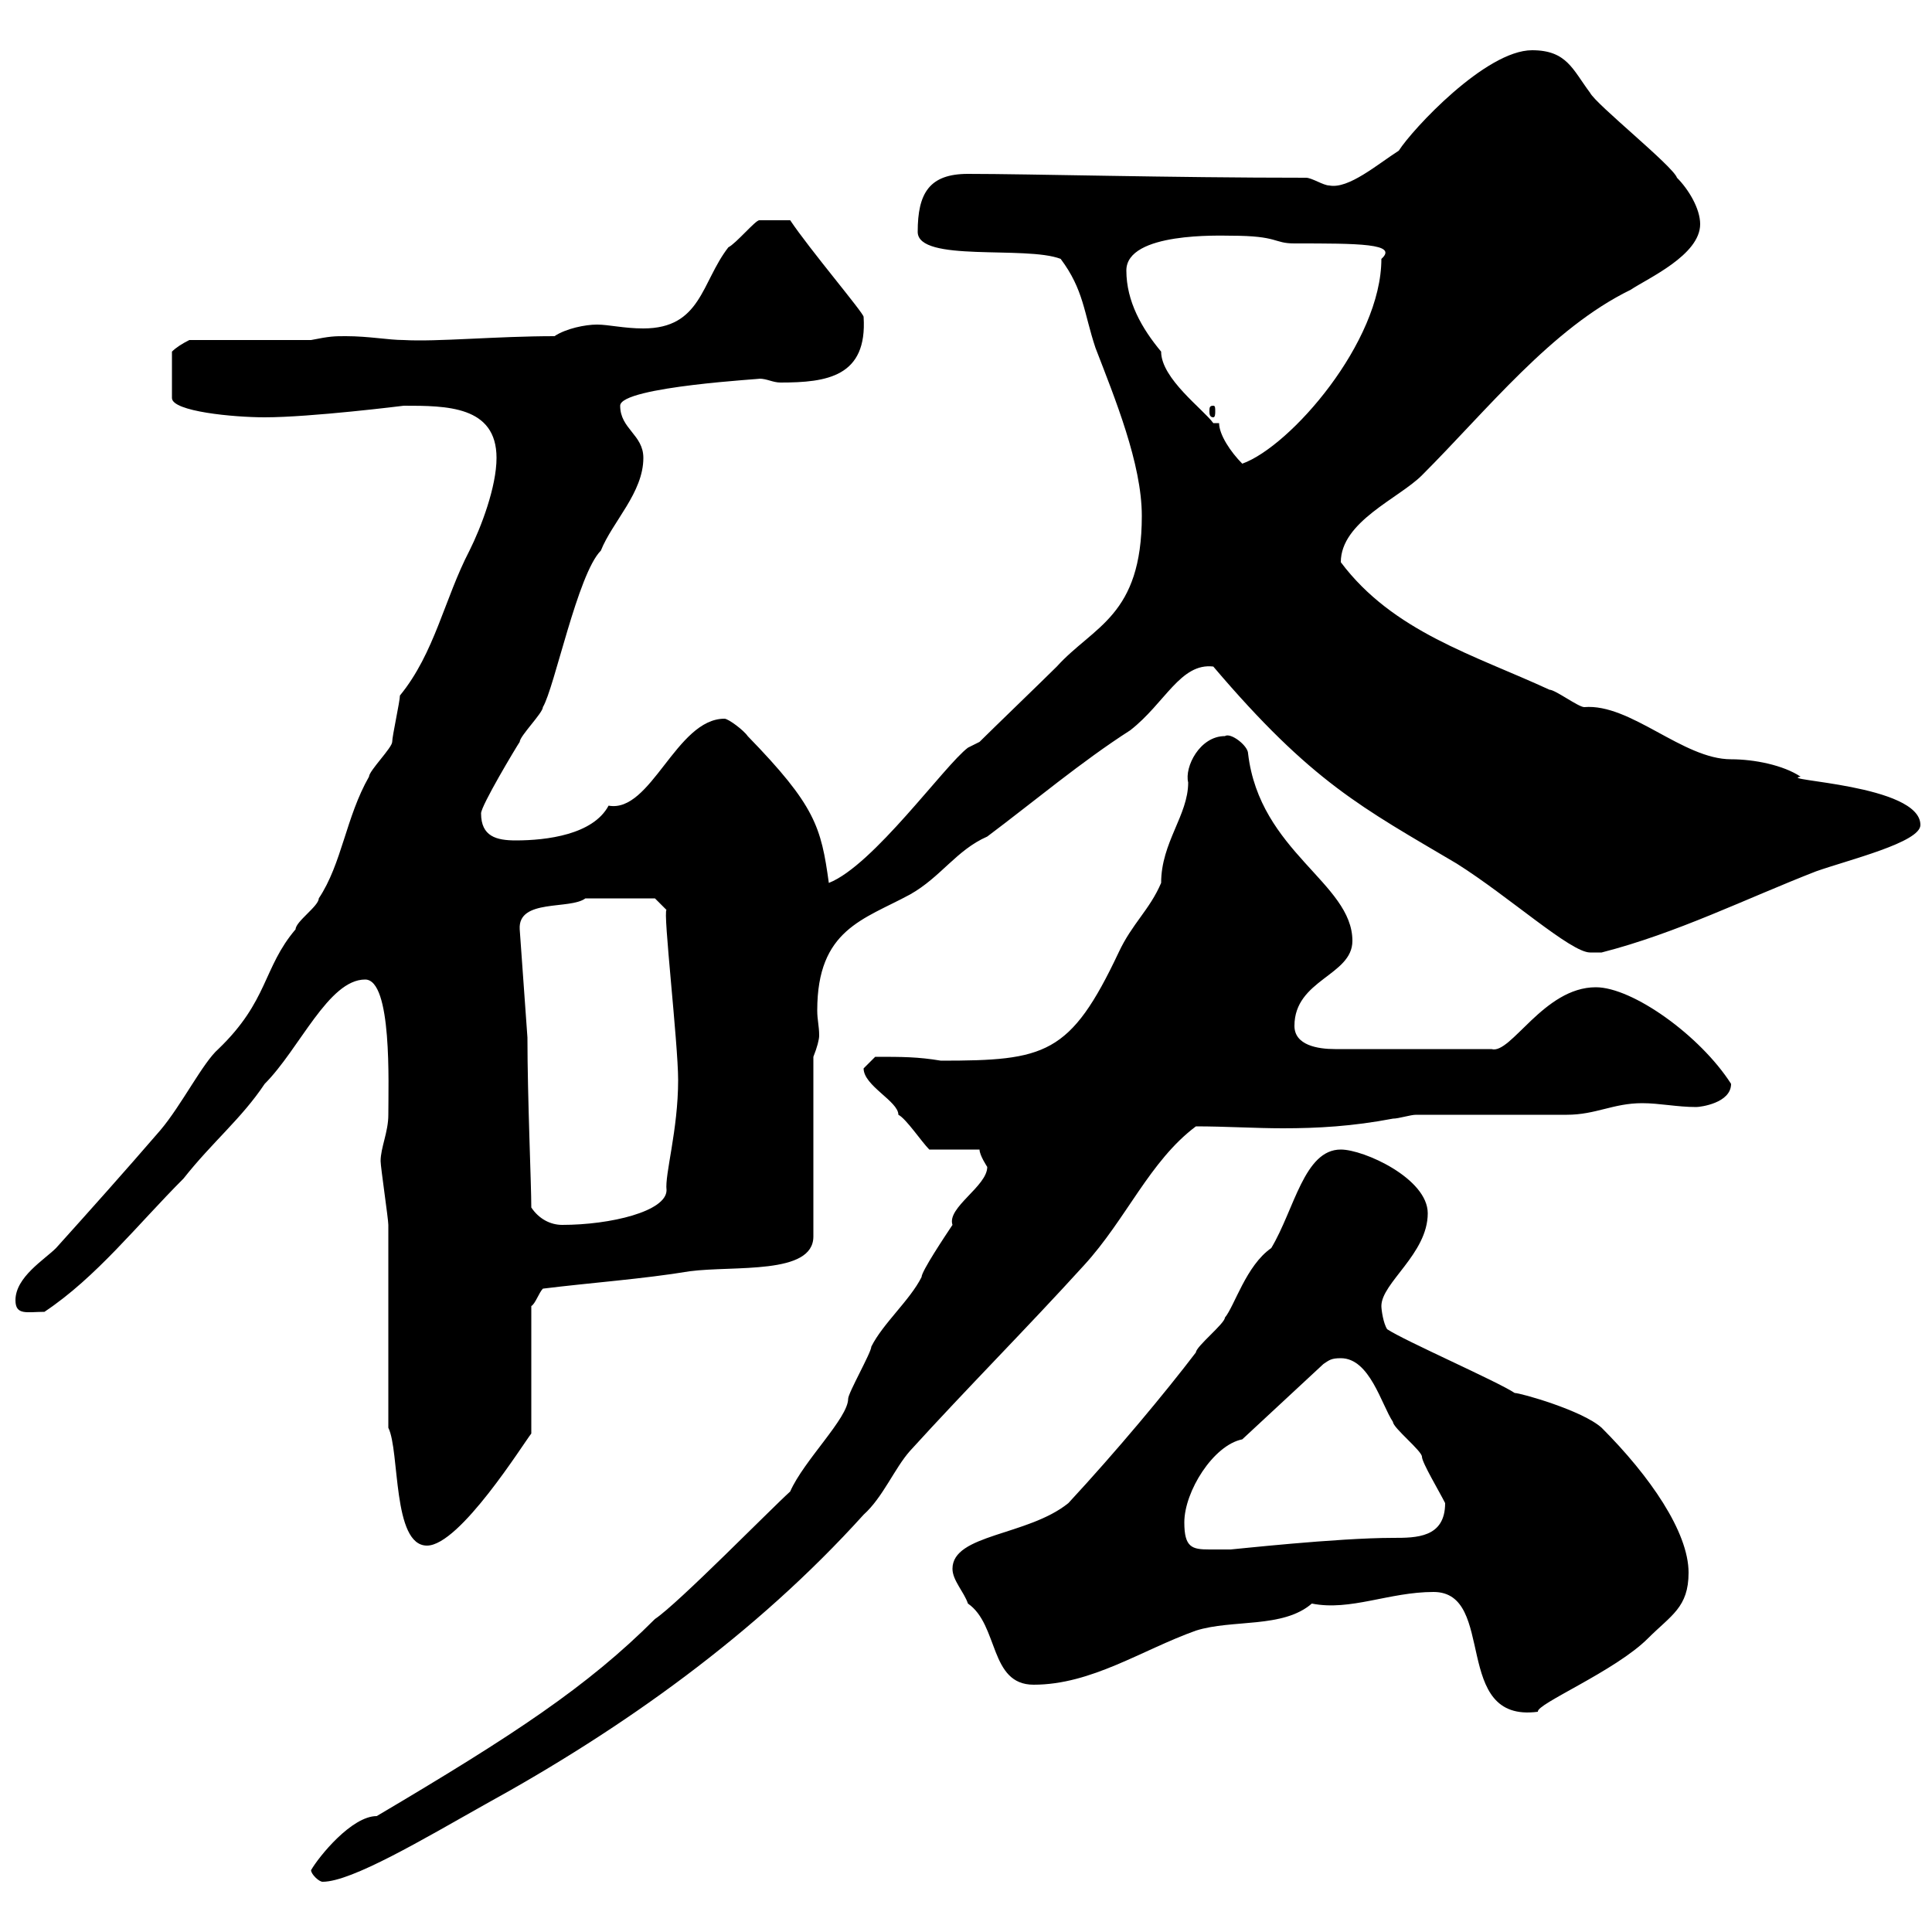 <svg xmlns="http://www.w3.org/2000/svg" xmlns:xlink="http://www.w3.org/1999/xlink" width="300" height="300"><path d="M48.30 290.40C48.30 291 49.50 292.20 50.10 292.20C54.60 292.20 65.70 285.60 75.30 280.20C96.60 268.50 117.30 253.80 134.10 235.20C137.10 232.50 138.90 228 141.30 225.30C150.30 215.40 159.30 206.40 168.30 196.50C174.90 189.30 178.50 180.30 185.70 174.90C190.20 174.90 195 175.20 199.20 175.20C204.60 175.20 210 174.90 216.30 173.70C217.20 173.70 219 173.10 219.90 173.10C223.50 173.10 239.70 173.10 243.30 173.10C247.80 173.10 250.50 171.30 255 171.30C257.70 171.30 260.40 171.90 263.40 171.90C264 171.90 268.80 171.30 268.80 168.30C264 160.80 253.50 153.30 247.80 153.30C239.70 153.30 234.60 163.80 231.60 162.90L207.30 162.90C204.60 162.90 201 162.30 201 159.30C201 152.10 210 151.50 210 146.10C210 137.10 195.60 132.30 193.80 117C193.80 115.80 191.10 113.70 190.20 114.30C186.30 114.30 183.90 119.10 184.50 121.50C184.50 126.60 180.30 130.80 180.30 137.10C178.50 141.30 175.80 143.40 173.70 147.90C166.20 163.80 162.30 164.70 146.10 164.70C142.50 164.10 140.10 164.10 135.90 164.10C135.90 164.10 134.10 165.90 134.10 165.90C134.10 168.60 139.50 171 139.50 173.10C140.70 173.70 143.10 177.30 144.30 178.50L152.10 178.50C152.10 179.40 153.30 181.20 153.30 181.20C153.30 184.20 147 187.50 147.90 190.20C146.70 192 143.10 197.40 143.10 198.30C141.30 201.90 137.10 205.50 135.30 209.10C135.30 210 131.70 216.30 131.70 217.20C131.70 220.20 124.80 226.80 122.70 231.60C119.70 234.30 105.30 249 101.70 251.40C91.20 261.90 79.80 269.40 58.50 282C54.60 282 49.50 288.30 48.30 290.40ZM222.60 247.20C232.50 247.20 225.30 267.60 238.80 265.80C238.50 264.60 250.80 259.50 255.90 254.40C259.50 250.80 262.20 249.60 262.20 244.20C262.20 237.90 256.20 229.20 248.70 221.70C245.70 219 236.10 216.30 235.20 216.30C232.50 214.50 218.10 208.20 215.40 206.40C214.80 205.50 214.50 203.40 214.50 202.80C214.50 199.20 221.70 194.70 221.70 188.40C221.70 183 211.80 178.50 208.20 178.50C202.50 178.50 201 187.80 197.40 193.80C193.50 196.50 191.70 202.80 190.20 204.60C190.20 205.50 185.70 209.10 185.70 210C180.90 216.30 173.40 225.30 165.90 233.40C159.60 238.50 147.90 238.20 147.90 243.60C147.90 245.40 149.70 247.20 150.30 249C155.10 252.30 153.60 261.60 160.50 261.60C169.50 261.60 177.30 256.20 185.70 253.20C191.40 251.40 199.20 252.90 203.70 249C209.70 250.20 215.70 247.20 222.60 247.20ZM183.90 236.40C183.90 231.60 188.40 224.40 192.90 223.50L205.50 211.80C206.40 211.20 206.70 210.90 208.20 210.90C212.70 210.90 214.50 218.10 216.30 220.80C216.30 221.70 220.80 225.30 220.80 226.20C220.80 227.10 223.50 231.60 224.40 233.40C224.40 238.80 219.90 238.80 216.30 238.80C207.60 238.80 191.40 240.60 191.10 240.60C189.60 240.60 188.40 240.60 187.80 240.60C185.10 240.60 183.90 240.30 183.90 236.40ZM60.30 221.70C62.10 225.30 60.90 240 66.30 240C71.40 240 81.30 224.10 82.50 222.60L82.50 202.80C83.10 202.50 83.70 200.70 84.30 200.10C91.50 199.20 99.90 198.60 107.10 197.40C114 196.50 126.30 198 126.30 192L126.30 164.10C126.90 162.60 127.20 161.40 127.20 160.80C127.20 159.30 126.90 158.40 126.90 156.90C126.90 144.30 134.10 142.80 141.30 138.90C146.10 136.20 148.50 132 153.30 129.90C160.50 124.50 168 118.20 175.50 113.40C180.90 109.20 183.30 102.90 188.40 103.50C203.70 121.50 211.50 125.40 226.20 134.10C234.30 139.20 243.90 147.90 246.90 147.90C247.50 147.90 247.80 147.90 248.70 147.90C260.40 144.90 271.20 139.50 282 135.30C287.10 133.50 298.20 130.80 298.20 128.10C298.20 121.80 275.70 121.20 279.60 120.60C276.90 118.80 272.40 117.90 268.80 117.90C261.30 117.90 253.20 109.20 246 109.80C245.10 109.80 241.50 107.10 240.60 107.10C228.90 101.70 216.30 98.10 208.20 87.30C208.20 81 217.20 77.40 220.80 73.80C231 63.60 240.90 51 253.20 45C255.90 43.20 264 39.60 264 34.80C264 32.40 262.20 29.40 260.40 27.60C259.80 25.80 247.80 16.20 246.90 14.40C244.20 10.80 243.30 7.80 237.90 7.80C230.70 7.80 219.30 20.10 217.20 23.40C213.90 25.50 209.40 29.40 206.40 28.80C205.50 28.80 203.70 27.60 202.80 27.60C181.50 27.60 159.90 27 150.30 27C144.30 27 142.50 30 142.50 36C142.50 40.80 159.30 38.10 164.70 40.20C168.30 45 168.30 48.60 170.10 54C173.10 61.80 177.30 72 177.30 80.10C177.30 95.70 169.80 97.20 164.10 103.50C162.30 105.30 153.90 113.40 152.10 115.20L150.30 116.10C146.70 118.80 135.60 134.40 128.70 137.10C127.50 128.40 126.60 125.10 116.10 114.30C115.50 113.40 113.10 111.60 112.50 111.60C105 111.60 101.10 126.30 94.50 125.10C92.10 129.60 84.90 130.50 80.10 130.50C77.10 130.50 74.70 129.90 74.70 126.30C74.70 125.10 80.10 116.10 80.70 115.20C80.70 114.30 84.30 110.70 84.30 109.80C86.10 106.80 89.70 89.10 93.30 85.50C95.10 81 99.90 76.50 99.90 71.10C99.90 67.50 96.30 66.60 96.30 63C96.30 60 119.40 58.80 117.90 58.80C119.10 58.80 120 59.40 121.20 59.40C128.40 59.40 134.70 58.50 134.10 49.20C134.10 48.60 125.70 38.70 122.70 34.20C122.10 34.20 119.40 34.20 117.90 34.20C117.30 34.20 114.30 37.80 113.10 38.40C108.90 43.80 108.90 51 99.90 51C96.90 51 94.50 50.40 92.70 50.40C90.90 50.40 87.90 51 86.10 52.20C77.10 52.20 67.80 53.10 62.70 52.80C60.30 52.80 57.30 52.20 53.70 52.20C51.90 52.20 51.30 52.20 48.30 52.80L29.40 52.80C28.20 53.40 27.30 54 26.70 54.60L26.70 61.80C26.70 63.90 36.30 64.80 41.10 64.80C48.30 64.80 62.70 63 62.70 63C69.30 63 77.10 63 77.10 71.10C77.10 75.60 74.70 81.90 72.90 85.50C69 93 67.50 101.40 62.10 108C62.10 108.90 60.90 114.30 60.90 115.20C60.90 116.10 57.30 119.70 57.30 120.60C53.70 126.90 53.10 134.10 49.50 139.50C49.50 140.70 45.90 143.10 45.90 144.30C40.80 150.30 41.70 155.40 33.90 162.90C31.50 165 28.20 171.60 24.90 175.50C19.20 182.10 14.10 187.80 8.70 193.80C6.90 195.60 2.40 198.30 2.40 201.90C2.40 204.30 4.20 203.70 6.90 203.70C15 198.30 21.30 190.20 28.50 183C33 177.30 37.50 173.70 41.10 168.30C46.50 162.90 51 152.10 56.70 152.10C60.90 152.10 60.30 168.30 60.30 173.10C60.30 175.80 59.10 178.20 59.10 180.30C59.10 181.20 60.30 189.30 60.30 190.20C60.30 194.70 60.30 217.20 60.30 221.70ZM82.50 187.50C82.50 183.90 81.90 170.40 81.90 161.10L80.70 144.30C80.40 139.50 88.50 141.30 90.90 139.50L101.70 139.50L103.50 141.30C102.90 141.30 105.30 162 105.30 167.70C105.30 175.50 103.20 182.40 103.50 184.80C103.50 188.10 94.80 190.20 87.30 190.20C85.50 190.20 83.70 189.30 82.50 187.50ZM189.30 65.70L188.40 65.70C186.90 63.60 180.30 58.80 180.30 54.60C177.30 51 174.90 46.80 174.90 42C174.90 36 189.60 36.60 191.10 36.60C198.60 36.60 197.70 37.80 201 37.80C210.90 37.80 217.20 37.80 214.50 40.20C214.50 53.10 200.40 69.30 192.90 72C191.10 70.20 189.30 67.50 189.30 65.70ZM188.40 63C187.80 63 187.80 63.30 187.80 63.90C187.80 64.20 187.80 64.80 188.40 64.80C188.70 64.80 188.70 64.20 188.70 63.90C188.70 63.30 188.70 63 188.40 63Z"/></svg>